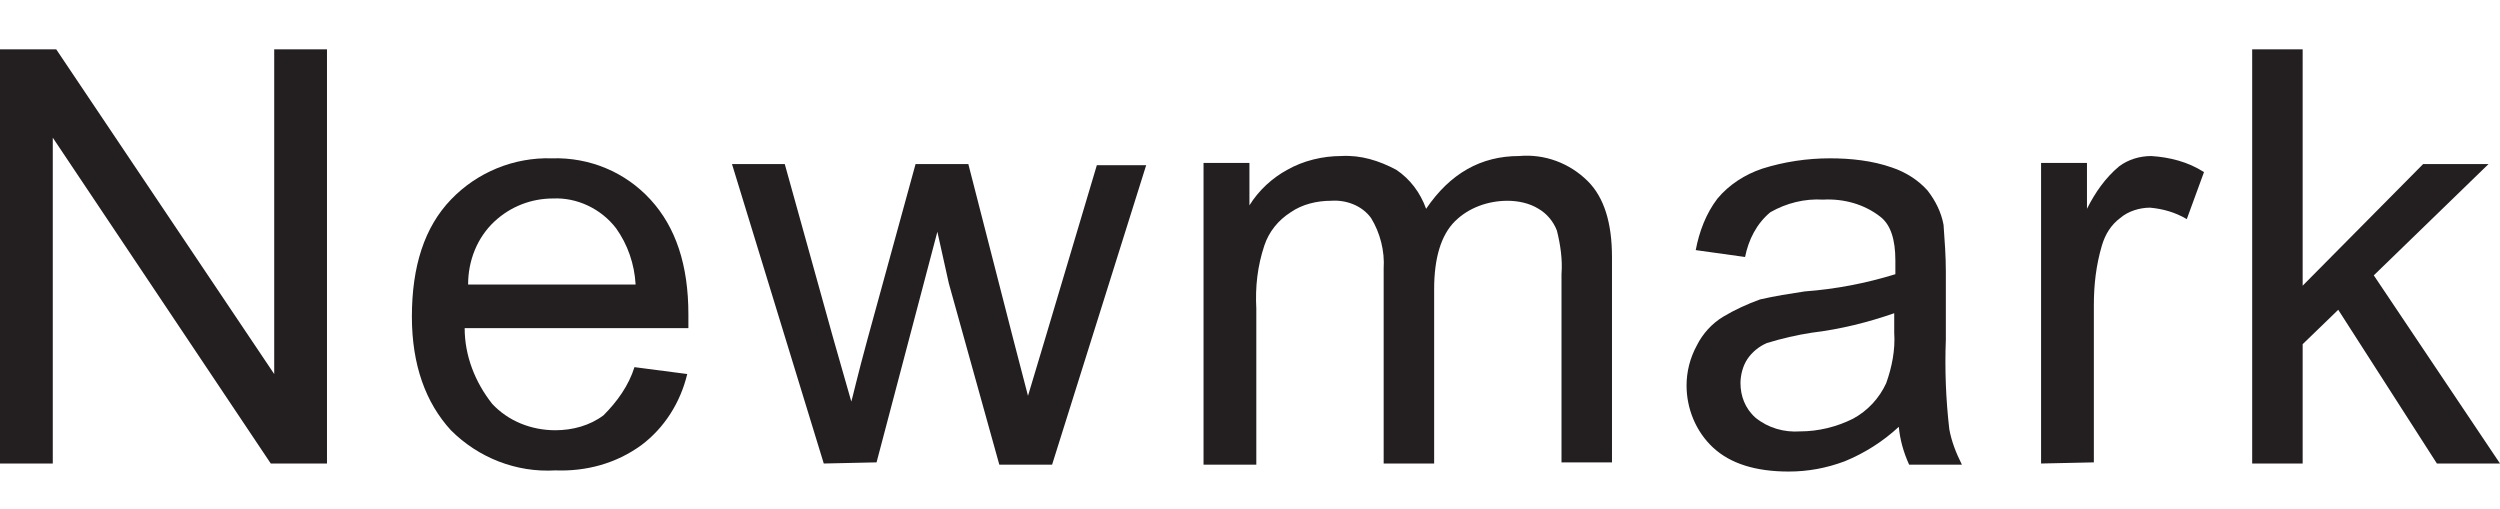 <?xml version="1.0" encoding="utf-8"?>
<!-- Generator: Adobe Illustrator 26.3.1, SVG Export Plug-In . SVG Version: 6.00 Build 0)  -->
<svg version="1.1" id="Layer_1" xmlns="http://www.w3.org/2000/svg" xmlns:xlink="http://www.w3.org/1999/xlink" x="0px" y="0px"
	 viewBox="0 0 217.9 44.4" style="enable-background:new 0 0 217.9 44.4;" xml:space="preserve">
<style type="text/css">
	.st0{fill:#231F20;}
</style>
<g id="Layer_2_00000178917027138933843760000015255611621613471382_">
	<g id="Layer_1-2">
		<path class="st0" d="M0,40.4V4.3h4.9l19,28.3V4.3h4.6v36.1h-4.9L4.6,12v28.4H0z"/>
		<path class="st0" d="M55.3,32l4.6,0.6c-0.6,2.5-2,4.7-4,6.2c-2.2,1.6-4.8,2.3-7.5,2.2c-3.4,0.2-6.7-1.1-9.1-3.5
			c-2.2-2.4-3.4-5.7-3.4-9.9c0-4.4,1.1-7.8,3.4-10.2c2.3-2.4,5.5-3.7,8.8-3.6c3.3-0.1,6.4,1.2,8.6,3.6c2.2,2.4,3.3,5.7,3.3,10v1.2
			H40.5c0,2.4,0.9,4.7,2.4,6.6c1.4,1.5,3.4,2.3,5.5,2.3c1.5,0,3-0.4,4.2-1.3C53.8,35,54.8,33.6,55.3,32z M40.8,24.8h14.6
			c-0.1-1.8-0.7-3.5-1.7-4.9c-1.3-1.7-3.4-2.7-5.5-2.6c-1.9,0-3.7,0.7-5.1,2C41.6,20.7,40.8,22.7,40.8,24.8z"/>
		<path class="st0" d="M71.8,40.4l-8-26.1h4.6l4.2,15.1l1.6,5.6c0.1-0.3,0.5-2.1,1.4-5.4l4.2-15.3h4.6l3.9,15.2l1.3,5l1.5-5
			l4.5-15.1h4.3l-8.2,26.1h-4.6l-4.4-15.8l-1-4.5l-5.3,20.1L71.8,40.4L71.8,40.4z"/>
		<path class="st0" d="M104.9,40.4V14.2h4v3.7c0.8-1.3,2-2.4,3.3-3.1c1.4-0.8,3.1-1.2,4.7-1.2c1.7-0.1,3.3,0.4,4.8,1.2
			c1.2,0.8,2.1,2,2.6,3.4c2.1-3.1,4.8-4.6,8.1-4.6c2.2-0.2,4.4,0.6,6,2.2c1.4,1.4,2.1,3.6,2.1,6.6v17.9h-4.4V23.9
			c0.1-1.3-0.1-2.6-0.4-3.8c-0.3-0.8-0.9-1.5-1.6-1.9c-0.8-0.5-1.8-0.7-2.7-0.7c-1.7,0-3.4,0.6-4.6,1.8c-1.2,1.2-1.8,3.2-1.8,5.9
			v15.2h-4.4v-17c0.1-1.5-0.3-3.1-1.1-4.4c-0.8-1.1-2.2-1.6-3.5-1.5c-1.2,0-2.5,0.3-3.5,1c-1.1,0.7-1.9,1.7-2.3,2.9
			c-0.6,1.8-0.8,3.6-0.7,5.5v13.6h-4.6L104.9,40.4z"/>
		<path class="st0" d="M165.5,37.2c-1.4,1.3-3,2.3-4.7,3c-1.6,0.6-3.2,0.9-4.9,0.9c-2.9,0-5.1-0.7-6.6-2.1c-1.5-1.4-2.3-3.4-2.3-5.4
			c0-1.2,0.3-2.4,0.9-3.5c0.5-1,1.3-1.9,2.3-2.5c1-0.6,2.1-1.1,3.2-1.5c1.3-0.3,2.6-0.5,3.9-0.7c2.7-0.2,5.3-0.7,7.9-1.5v-1.2
			c0-1.8-0.4-3.1-1.3-3.8c-1.4-1.1-3.2-1.6-5-1.5c-1.6-0.1-3.2,0.3-4.6,1.1c-1.2,1-1.9,2.4-2.2,3.9l-4.3-0.6
			c0.3-1.6,0.9-3.2,1.9-4.5c1-1.2,2.4-2.1,3.9-2.6c1.9-0.6,3.9-0.9,5.9-0.9c1.8,0,3.7,0.2,5.4,0.8c1.2,0.4,2.3,1.1,3.1,2
			c0.7,0.9,1.2,1.9,1.4,3c0.1,1.4,0.2,2.7,0.2,4.1v5.9c-0.1,2.6,0,5.2,0.3,7.8c0.2,1.1,0.6,2.1,1.1,3.1h-4.6
			C165.9,39.4,165.6,38.3,165.5,37.2z M165.1,27.3c-2.3,0.8-4.7,1.4-7.2,1.7c-1.3,0.2-2.6,0.5-3.9,0.9c-0.7,0.3-1.3,0.8-1.7,1.4
			c-0.4,0.6-0.6,1.4-0.6,2.1c0,1.1,0.4,2.2,1.3,3c1.1,0.9,2.5,1.3,3.9,1.2c1.6,0,3.2-0.4,4.6-1.1c1.3-0.7,2.3-1.8,2.9-3.1
			c0.5-1.4,0.8-2.9,0.7-4.4V27.3z"/>
		<path class="st0" d="M177.9,40.4V14.2h4v4c0.7-1.4,1.6-2.7,2.8-3.7c0.8-0.6,1.8-0.9,2.8-0.9c1.6,0.1,3.2,0.5,4.6,1.4l-1.5,4.1
			c-1-0.6-2.1-0.9-3.2-1c-0.9,0-1.9,0.3-2.6,0.9c-0.8,0.6-1.3,1.4-1.6,2.4c-0.5,1.7-0.7,3.4-0.7,5.2v13.7L177.9,40.4L177.9,40.4z"/>
		<path class="st0" d="M196.3,40.4V4.3h4.4v20.6l10.5-10.6h5.7l-10,9.7l11,16.4h-5.5L203.8,27l-3.1,3v10.4H196.3z"/>
	</g>
</g>
</svg>
